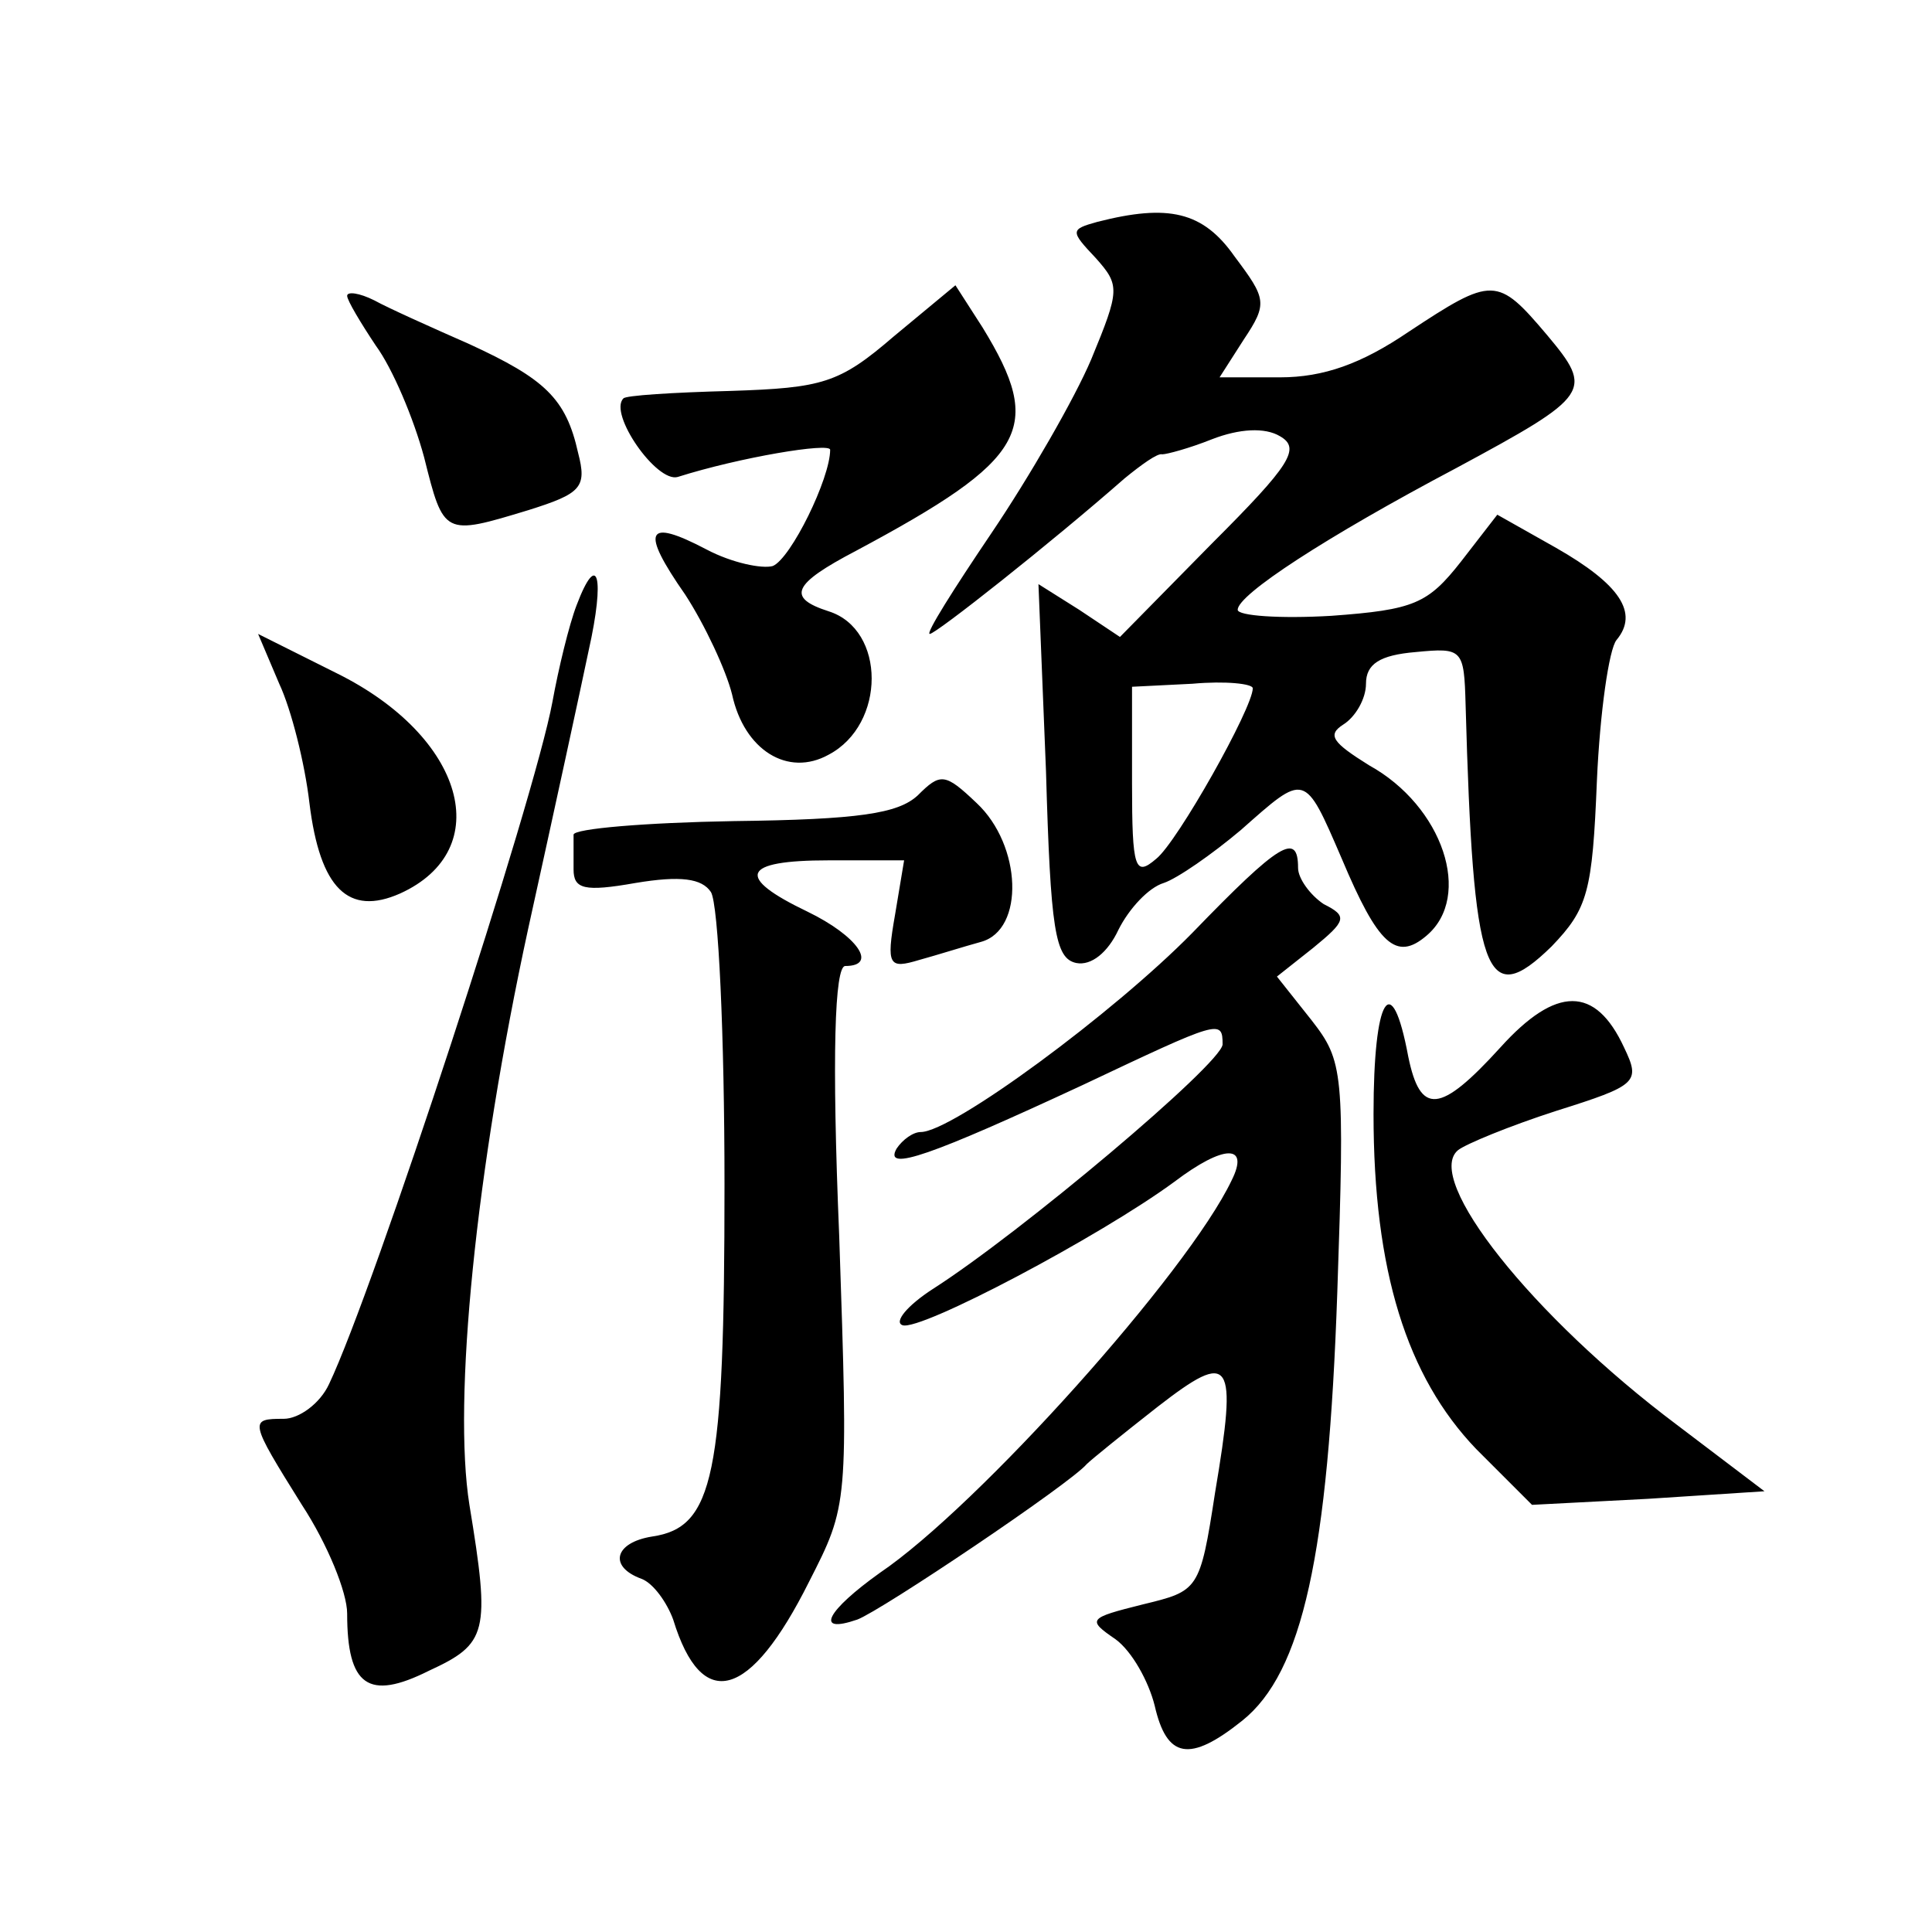 <?xml version="1.0" standalone="no"?>
<!DOCTYPE svg PUBLIC "-//W3C//DTD SVG 20010904//EN"
 "http://www.w3.org/TR/2001/REC-SVG-20010904/DTD/svg10.dtd">
<svg version="1.0" xmlns="http://www.w3.org/2000/svg"
 width="128pt" height="128pt" viewBox="0 0 128 128"
 preserveAspectRatio="xMidYMid meet">
<g transform="translate(0,128) scale(0.1,-0.1)"
fill="#0" stroke="none">
<path d="M727 1133 c-18 -5 -18 -6 -1 -24 16 -18 16 -21 -3 -67 -11 -26 -41 -78
-66 -115 -25 -37 -44 -67 -41 -67 4 0 80 60 129 103 11 9 22 17 25 16 3 0 18 4
33 10 18 7 35 8 45 2 14 -8 7 -19 -45 -71 l-61 -62 -27 18 -27 17 5 -124 c3 -105
6 -124 20 -127 10 -2 21 7 28 22 7 14 20 28 30 31 9 3 32 19 51 35 43 38 42 39
67 -19 24 -57 36 -68 56 -51 31 26 11 86 -38 113 -24 15 -28 20 -17 27 8 5 15 17
15 27 0 13 9 19 33 21 31 3 32 2 33 -35 5 -180 13 -203 57 -160 24 25 27 36 30
110 2 45 8 87 13 93 15 18 2 37 -40 61 l-39 22 -24 -31 c-22 -28 -31 -32 -86 -36
-34 -2 -62 0 -62 4 0 10 58 48 145 94 89 48 91 51 60 88 -33 39 -36 39 -92 2 -31
-21 -56 -30 -85 -30 l-40 0 16 25 c16 24 15 27 -6 55 -21 30 -44 35 -91 23z m103
-309 c0 -13 -50 -102 -64 -113 -14 -12 -16 -7 -16 50 l0 64 40 2 c22 2 40 0 40
-3z M230 1084 c0 -3 9 -18 19 -33 11 -15 25 -48 32 -74 13 -52 13 -52 69 -35 35
11 39 15 33 38 -8 36 -22 49 -72 72 -25 11 -54 24 -63 29 -10 5 -18 6 -18 3z M592
1057 c-36 -31 -47 -34 -108 -36 -38 -1 -70 -3 -71 -5 -10 -10 22 -56 36 -52 41
13 101 23 101 18 0 -19 -26 -72 -38 -77 -7 -2 -27 2 -44 11 -40 21 -44 13 -14 -30
13 -20 27 -50 31 -66 8 -37 37 -55 64 -40 38 20 38 83 0 95 -28 9 -24 18 18 40
114 61 125 81 84 148 l-18 28 -41 -34z M382 879 c-5 -13 -12 -42 -16 -64 -12 -65
-118 -389 -148 -452 -6 -13 -20 -23 -30 -23 -23 0 -23 -1 12 -57 17 -26 30 -58
30 -72 0 -48 14 -58 54 -38 39 18 41 25 27 110 -11 69 4 221 39 382 17 77 35 160
40 184 11 49 6 67 -8 30z M185 827 c8 -17 17 -53 20 -79 7 -57 26 -75 60 -60 64
29 43 104 -42 146 l-52 26 14 -33z M608 753 c-13 -12 -39 -16 -122 -17 -58 -1 -106
-5 -106 -9 0 -4 0 -14 0 -23 0 -13 7 -15 41 -9 30 5 44 3 50 -6 5 -8 9 -95 9 -194
0 -193 -7 -227 -48 -233 -25 -4 -29 -20 -7 -28 8 -3 17 -16 21 -27 19 -62 51 -53
90 25 26 51 26 51 20 229 -5 120 -3 179 4 179 22 0 8 20 -25 36 -48 23 -44 34 14
34 l50 0 -6 -36 c-6 -34 -4 -36 16 -30 11 3 30 9 41 12 29 8 27 64 -3 92 -21 20
-24 20 -39 5z M790 662 c-52 -53 -159 -132 -180 -132 -5 0 -12 -5 -16 -11 -9 -16
24 -4 123 42 91 43 93 44 93 27 -1 -13 -134 -125 -192 -162 -17 -11 -26 -22 -20
-24 12 -4 131 59 180 95 33 25 50 25 38 1 -29 -61 -168 -216 -233 -260 -35 -25
-44 -41 -15 -31 16 6 141 90 152 103 3 3 24 20 47 38 49 38 53 32 38 -57 -10 -65
-11 -65 -48 -74 -36 -9 -37 -10 -18 -23 11 -8 22 -28 26 -44 8 -35 23 -38 58 -10
40 32 57 110 63 284 5 146 4 153 -17 180 l-23 29 24 19 c22 18 23 21 7 29 -9 6
-17 17 -17 24 0 24 -12 17 -70 -43z M910 542 c0 -104 22 -174 68 -222 l37 -37 77
4 77 5 -58 44 c-96 72 -168 163 -145 182 5 4 34 16 65 26 54 17 56 19 45 42 -19
41 -45 41 -82 0 -40 -44 -53 -45 -61 -6 -11 59 -23 40 -23 -38z"/>
</g>
</svg>
